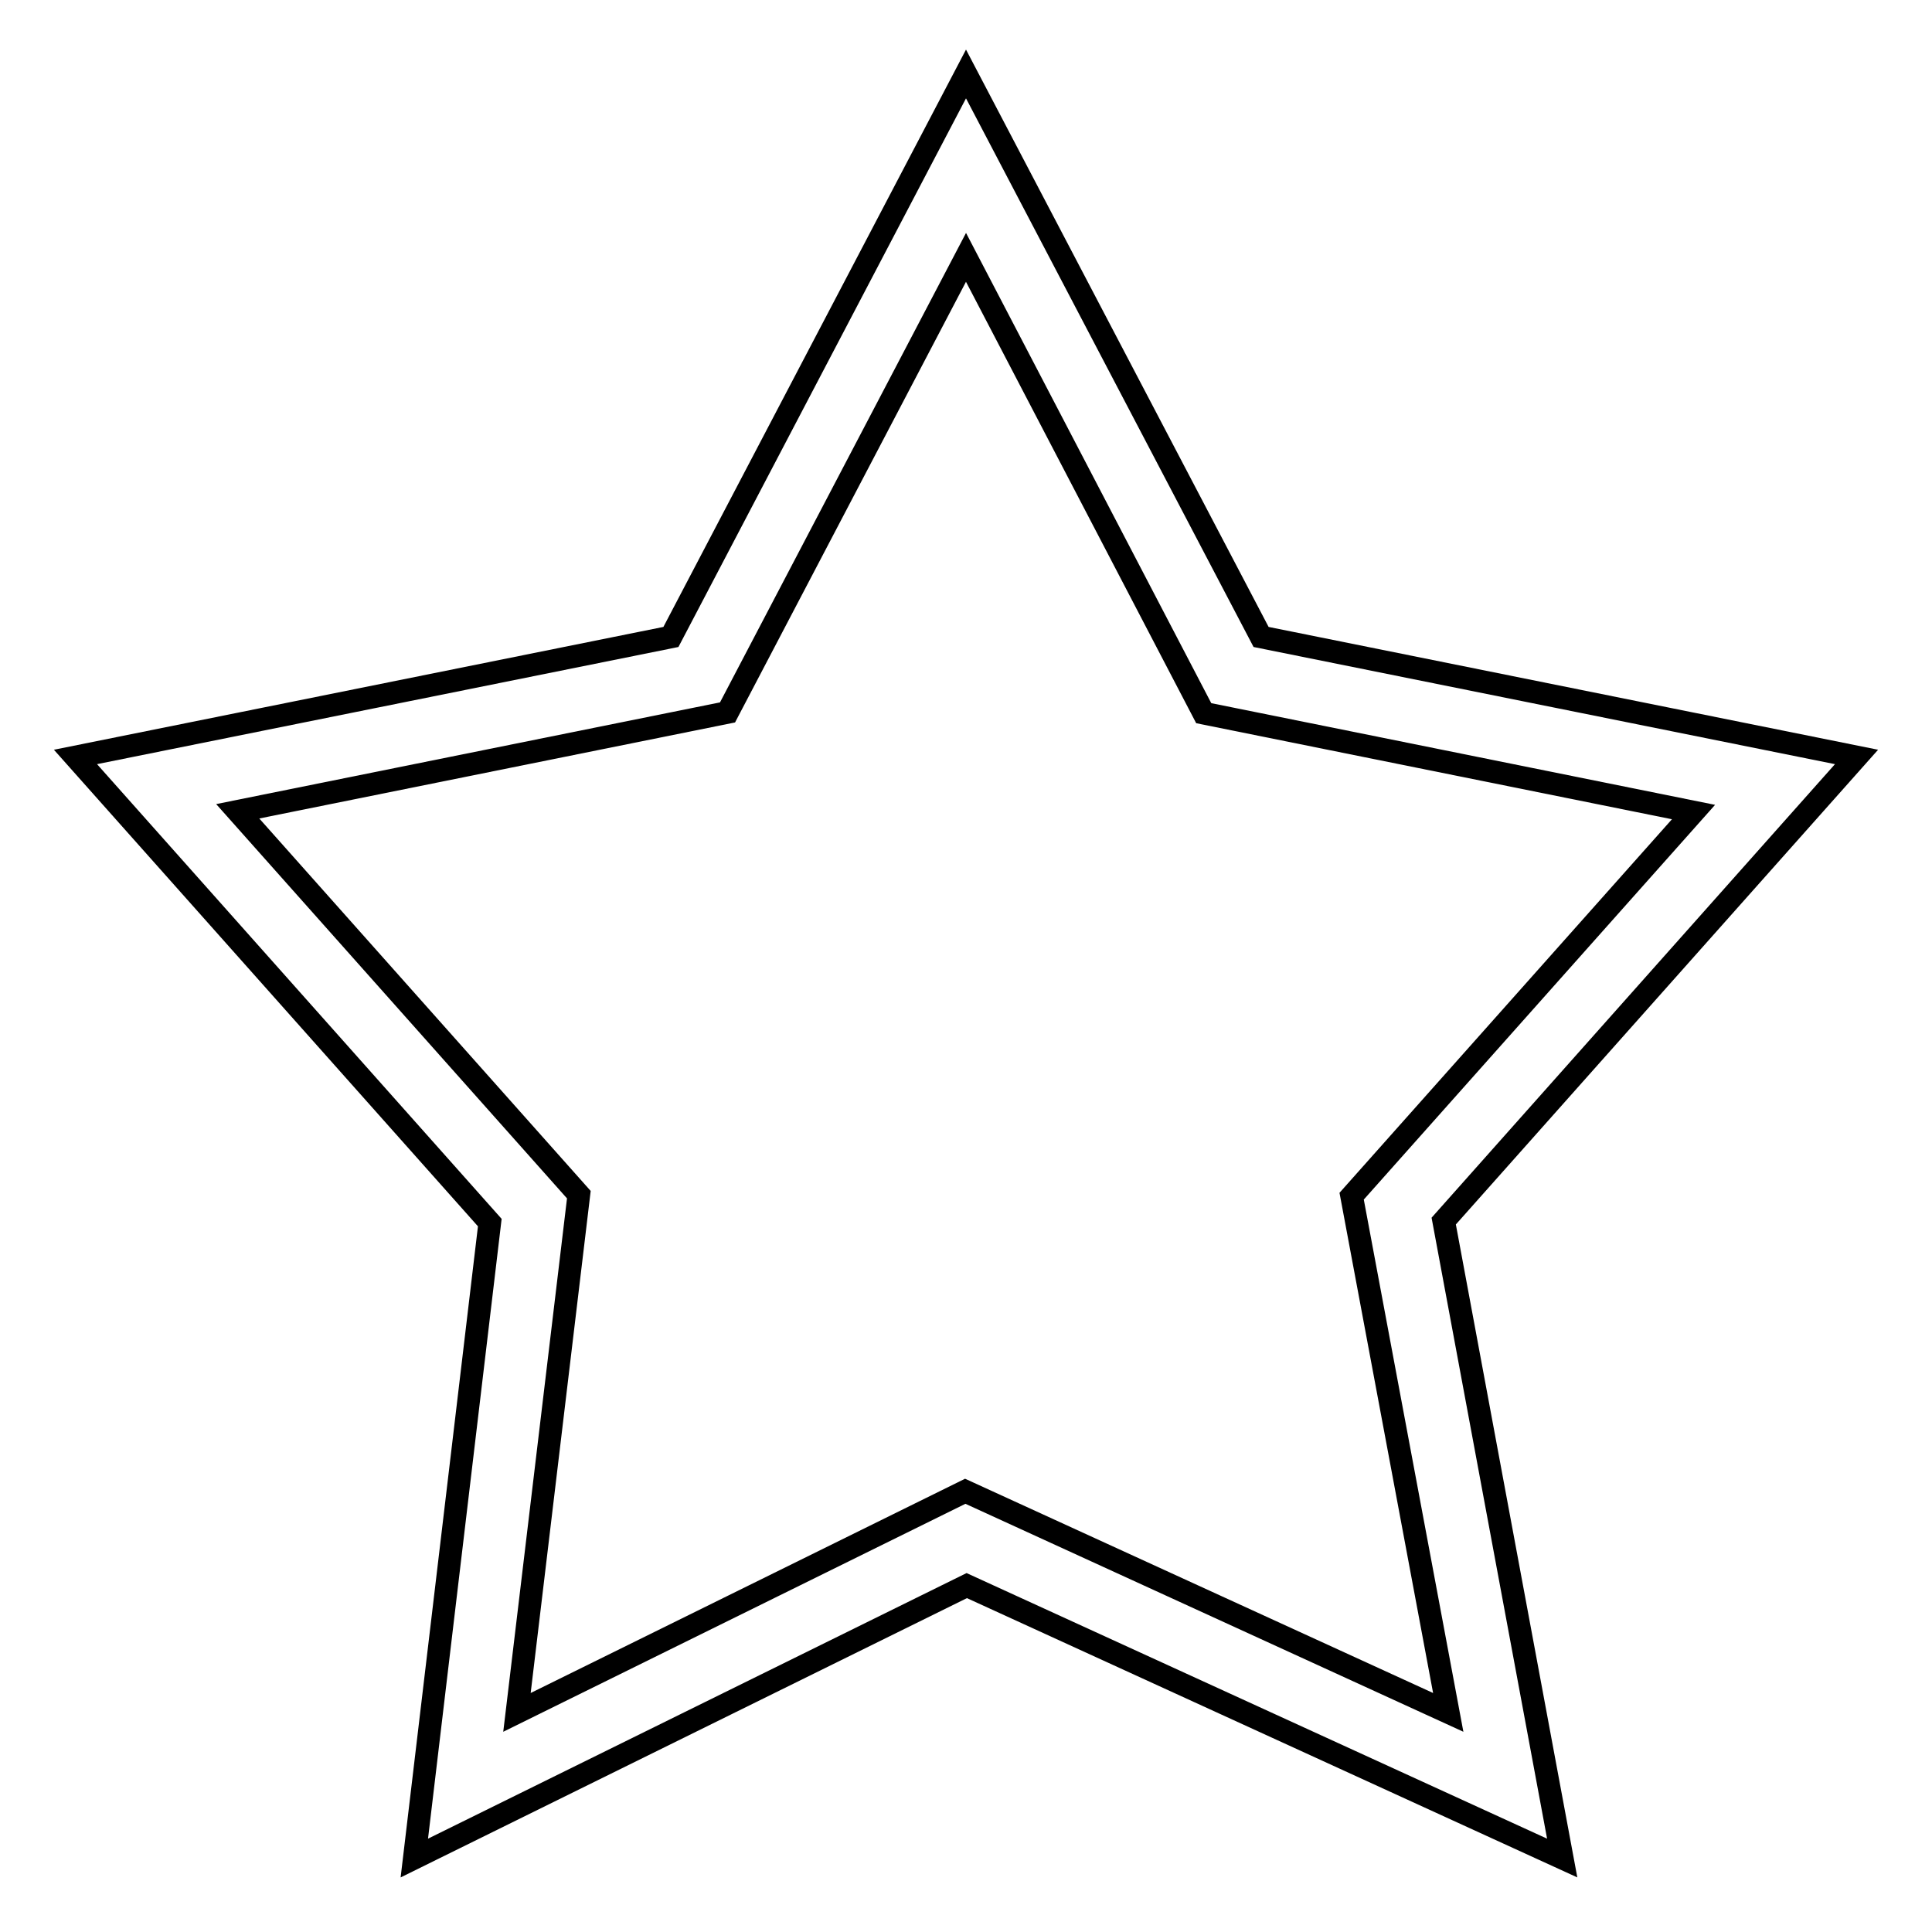 <?xml version="1.0" encoding="utf-8"?>
<!-- Svg Vector Icons : http://www.onlinewebfonts.com/icon -->
<!DOCTYPE svg PUBLIC "-//W3C//DTD SVG 1.1//EN" "http://www.w3.org/Graphics/SVG/1.1/DTD/svg11.dtd">
<svg version="1.1" xmlns="http://www.w3.org/2000/svg" xmlns:xlink="http://www.w3.org/1999/xlink" x="0px" y="0px" viewBox="0 0 256 256" enable-background="new 0 0 256 256" xml:space="preserve">
<g><g><path stroke-width="3" fill-opacity="0" stroke="#000000"  d="M54.9,246.2l10-84.2L10,100.3l78.9-15.9L128,9.8l39.1,74.6l78.9,15.9l-54.7,61.5l15.7,84.4l-78.9-36.1L54.9,246.2z M31.5,107.5l45.2,50.8l-8.2,68.6l59.4-29.3l64,29.3l-12.8-68.4l45.3-50.9l-64.9-13.1L128,34.1L96.4,94.4L31.5,107.5z"/></g></g>
</svg>
